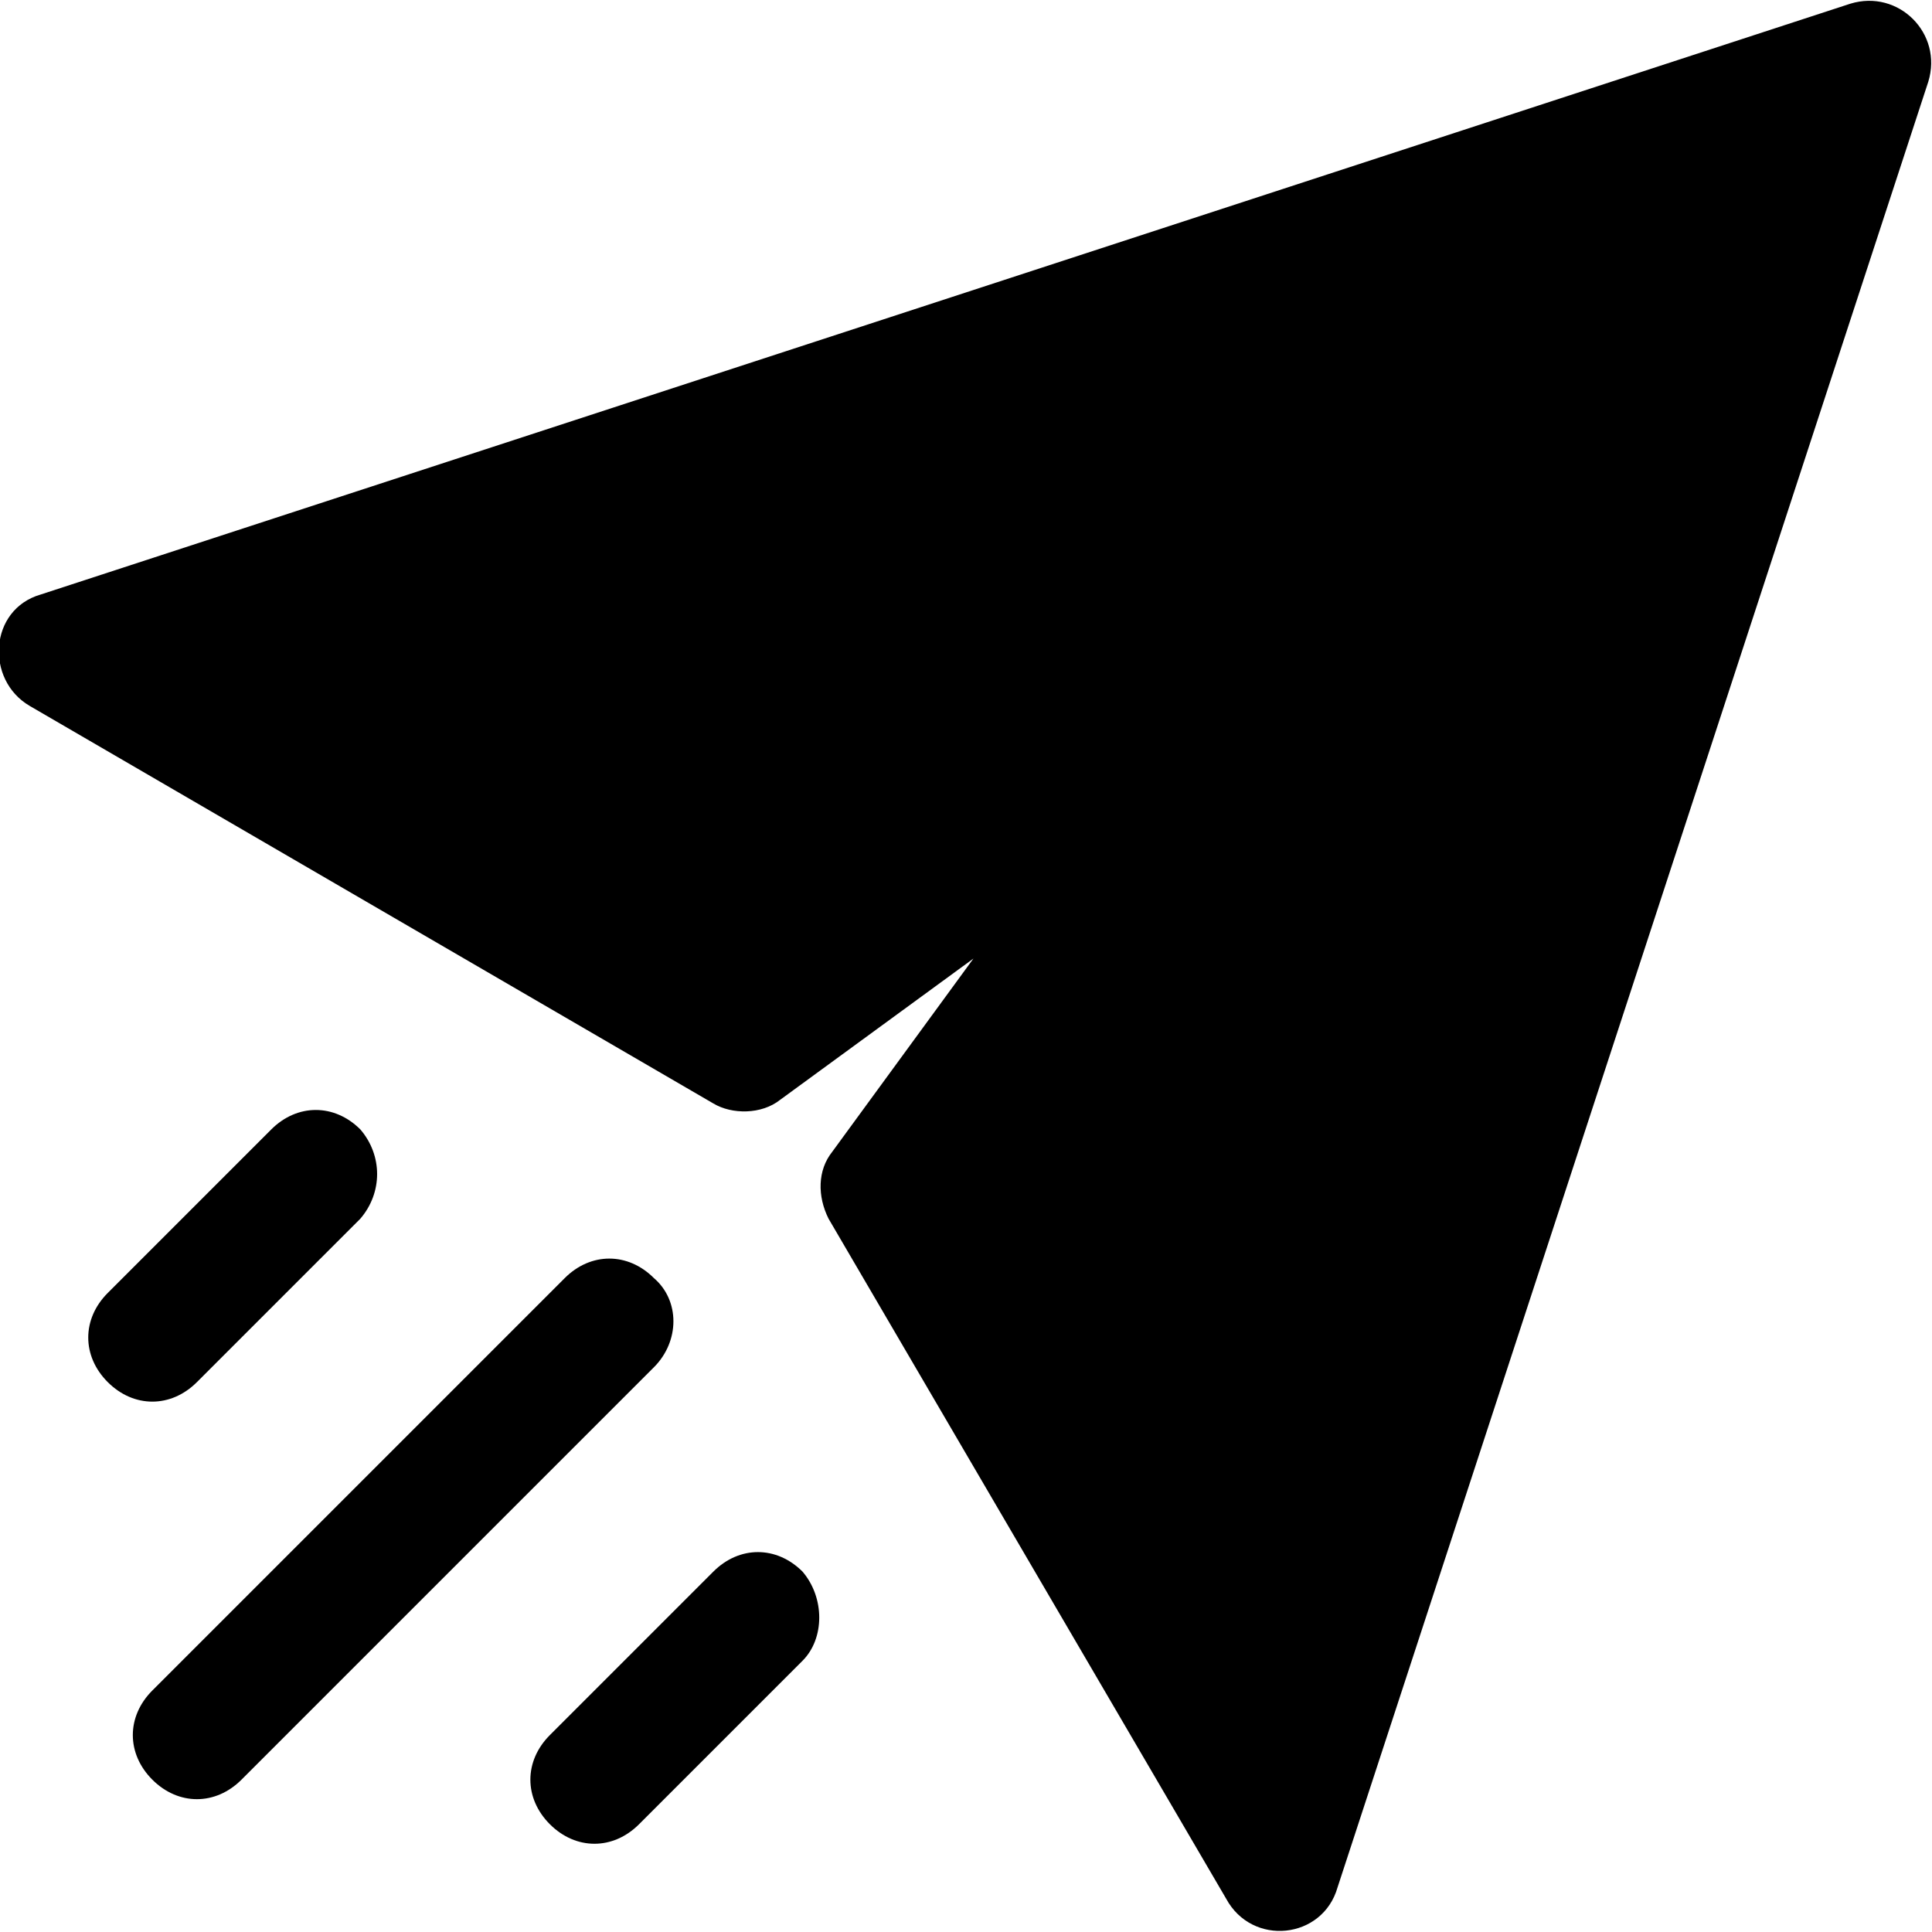 <?xml version="1.0" encoding="utf-8"?>
<svg version="1.1" id="Layer_1" xmlns="http://www.w3.org/2000/svg" xmlns:xlink="http://www.w3.org/1999/xlink" x="0px" y="0px" width="52px" height="52px" viewBox="0 0 52 52" style="enable-background:new 0 0 52 52;" xml:space="preserve">
	<path d="M21.6,42.3c-0.7-0.7-1.7-0.7-2.4,0l-4.4,4.4c-0.7,0.7-0.7,1.7,0,2.4c0.7,0.7,1.7,0.7,2.4,0l4.4-4.4
	C22.2,44.1,22.2,43,21.6,42.3L21.6,42.3z M9.7,30.4c-0.7-0.7-1.7-0.7-2.4,0l-4.4,4.4c-0.7,0.7-0.7,1.7,0,2.4c0.7,0.7,1.7,0.7,2.4,0
	l4.4-4.4C10.3,32.1,10.3,31.1,9.7,30.4L9.7,30.4z M17.6,34.4c-0.7-0.7-1.7-0.7-2.4,0L4.1,45.5c-0.7,0.7-0.7,1.7,0,2.4
	c0.7,0.7,1.7,0.7,2.4,0l11.1-11.1C18.3,36.1,18.3,35,17.6,34.4z M51.9,2.2L36,50.8c-0.4,1.4-2.3,1.6-3,0.3L22.3,32.8
	c-0.3-0.6-0.3-1.3,0.1-1.8l3.8-5.2l-5.2,3.8c-0.5,0.4-1.3,0.4-1.8,0.1L0.8,19c-1.2-0.7-1.1-2.6,0.3-3L49.8,0.1
	C51.1-0.3,52.3,0.9,51.9,2.2L51.9,2.2z"/>
</svg>
